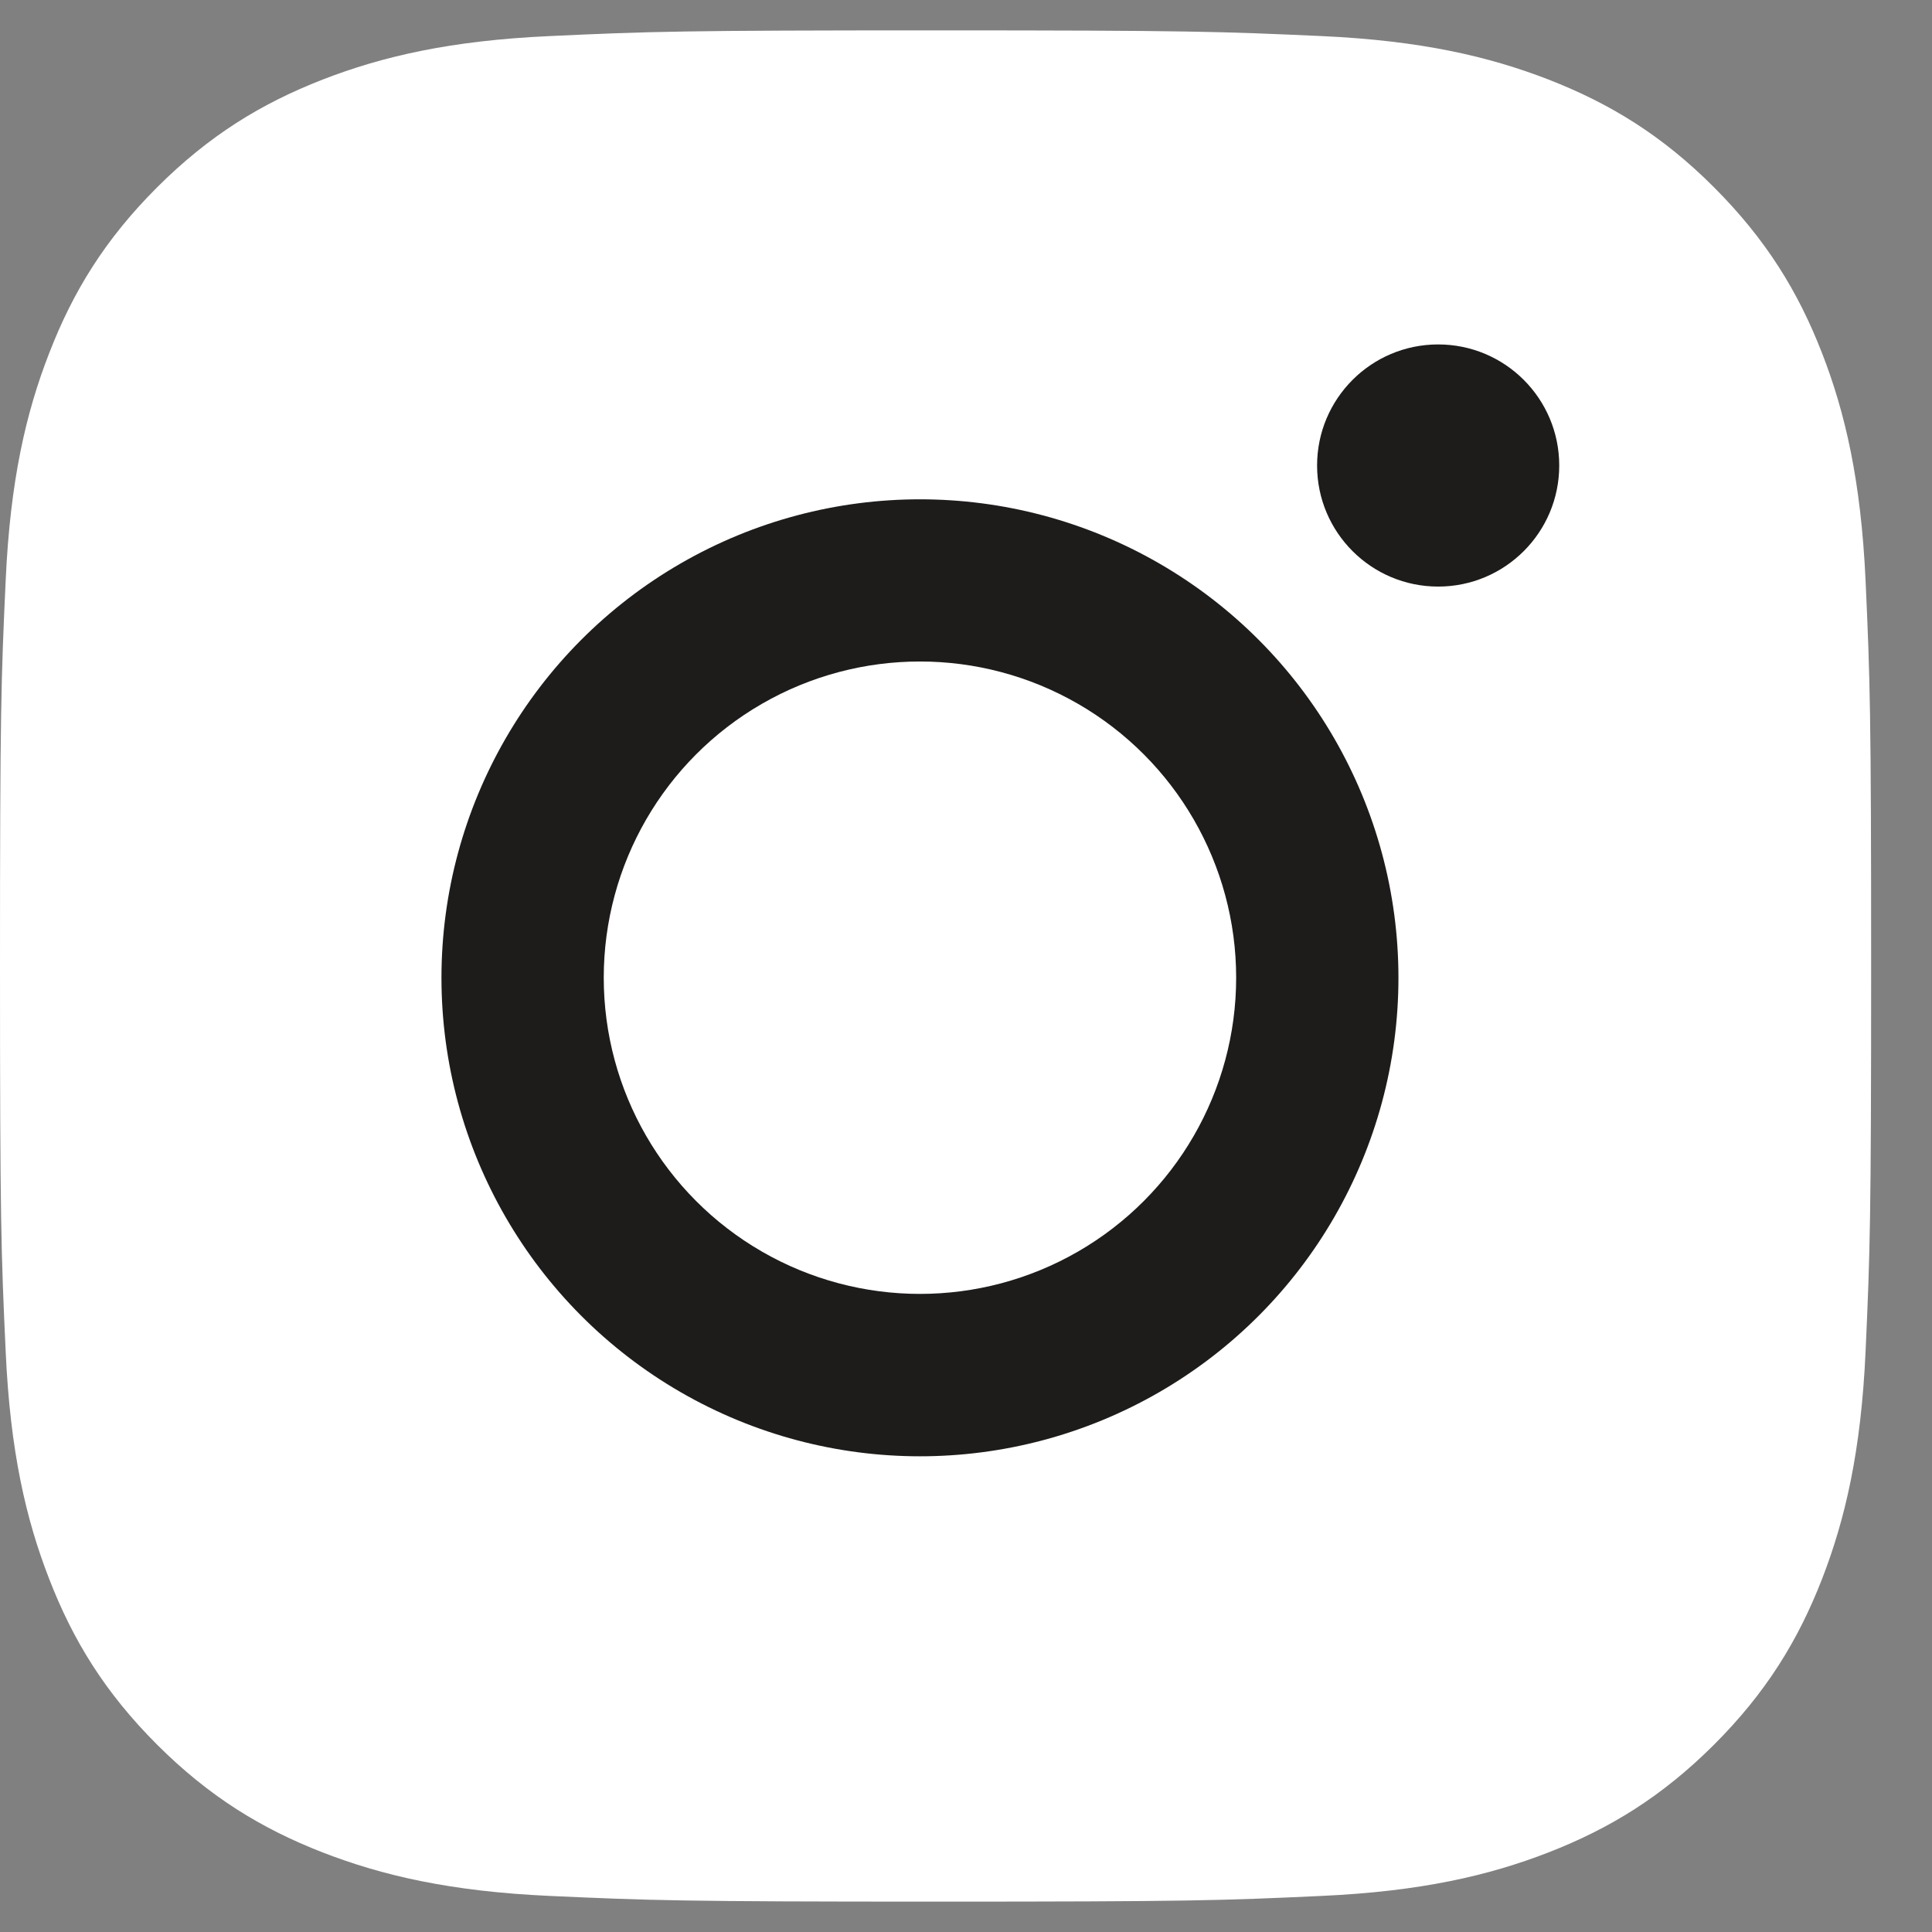 <svg width="18" height="18" viewBox="0 0 18 18" fill="none" xmlns="http://www.w3.org/2000/svg">
  <rect x="0" y="0" width="18" height="18" fill="#808080" stroke="none"/>
  <path
    d="M5.123 0.336C4.195 0.378 3.561 0.526 3.007 0.741C2.434 0.964 1.948 1.262 1.463 1.746C0.978 2.231 0.68 2.717 0.458 3.291C0.242 3.845 0.095 4.478 0.053 5.406C0.01 6.336 0 6.633 0 9C0 11.367 0.01 11.664 0.053 12.594C0.095 13.522 0.242 14.155 0.458 14.71C0.68 15.283 0.978 15.769 1.463 16.254C1.948 16.738 2.434 17.036 3.007 17.259C3.562 17.474 4.195 17.622 5.123 17.664C6.053 17.706 6.349 17.717 8.717 17.717C11.084 17.717 11.381 17.707 12.31 17.664C13.238 17.622 13.872 17.474 14.426 17.259C14.999 17.036 15.485 16.738 15.97 16.254C16.455 15.769 16.753 15.283 16.976 14.71C17.191 14.155 17.339 13.522 17.381 12.594C17.423 11.664 17.433 11.367 17.433 9C17.433 6.633 17.423 6.336 17.381 5.406C17.338 4.478 17.191 3.844 16.976 3.291C16.753 2.717 16.455 2.232 15.97 1.746C15.486 1.261 14.999 0.964 14.427 0.741C13.872 0.526 13.238 0.378 12.311 0.336C11.382 0.294 11.085 0.283 8.717 0.283C6.35 0.283 6.053 0.293 5.123 0.336Z"
    fill="white"></path>
  <circle cx="8.571" cy="9.11" r="4.458" fill="#1E1C1B"></circle>
  <circle cx="8.571" cy="9.109" r="2.946" fill="white"></circle>
  <circle r="1.128" transform="matrix(-1 0 0 1 13.399 4.337)" fill="#1E1C1B"></circle>
</svg>
